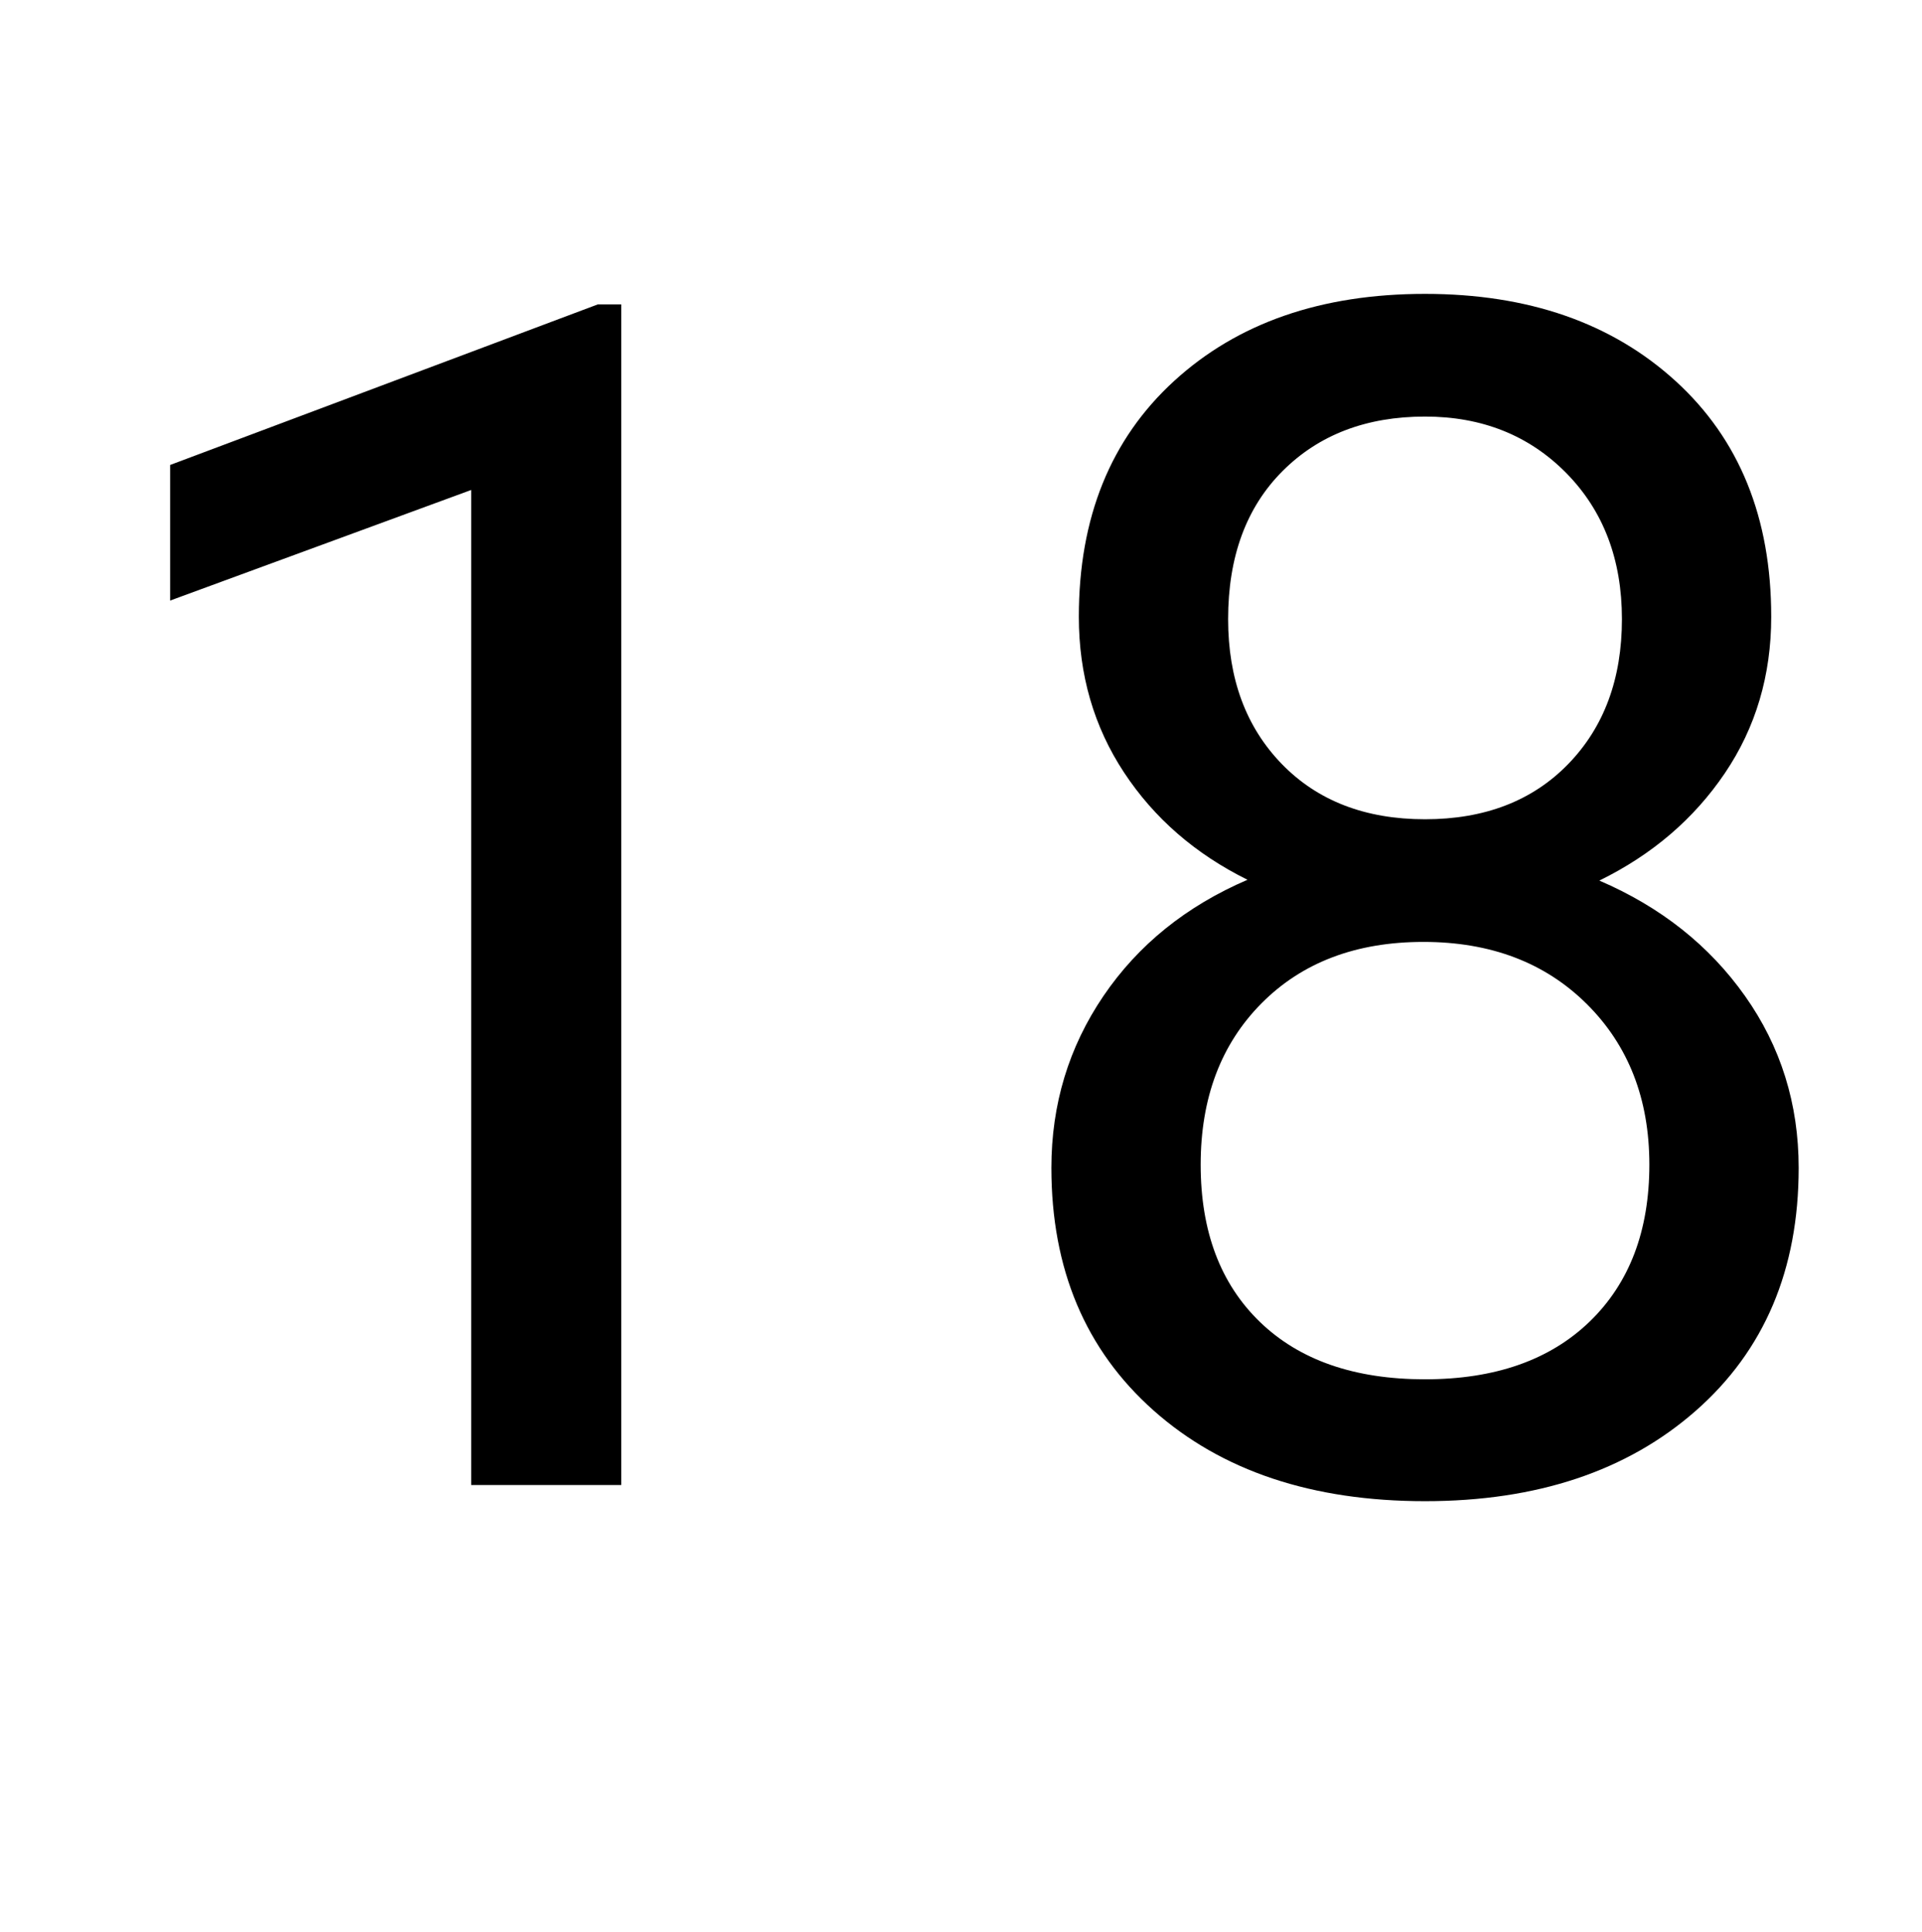 <svg xmlns="http://www.w3.org/2000/svg" xml:space="preserve" width="752.126" viewBox="0 0 752.126 755.906"><title>Vinyl Lettering, Black Vinyl. Fixing Method: Self Adhesive</title><path fill="none" d="M-376.063-377.953h752.126v755.906h-752.126z" class="shadowbase preview" style="stroke:none;stroke-width:0;stroke-dasharray:none;stroke-linecap:butt;stroke-dashoffset:0;stroke-linejoin:miter;stroke-miterlimit:4;fill:#fff;fill-opacity:0;fill-rule:nonzero;opacity:1" transform="translate(376.063 377.953)"/><g clip-path="url(#a)"><g transform="translate(376.063 377.953)"><clipPath id="a"><path d="M0 0h752.126v755.906H0z"/></clipPath><path fill="none" d="M-376.063-377.953h752.126v755.906h-752.126z" class="base" style="stroke:#fff;stroke-opacity:0;stroke-width:0;stroke-dasharray:none;stroke-linecap:butt;stroke-dashoffset:0;stroke-linejoin:miter;stroke-miterlimit:4;fill:#fff;fill-opacity:0;fill-rule:nonzero;opacity:1"/></g></g><g clip-path="url(#b)"><g transform="translate(376.063 377.953)"><clipPath id="b"><path d="M0 0h752.126v755.906H0z"/></clipPath><path d="M-132.95-258.84v462.01h-58.74v-389.38l-117.79 43.27V-196l167.37-62.84zm450.01 122.21q0 34.43-18.16 61.27t-49.1 42q36 15.47 57 45.16 21 29.68 21 67.26 0 59.69-40.27 95.06-40.26 35.37-105.95 35.37-66.31 0-106.26-35.53t-39.95-94.9q0-37.26 20.37-67.26t56.37-45.48q-30.63-15.16-48.32-42-17.68-26.84-17.68-60.95 0-58.1 37.26-92.21t98.21-34.11q60.64 0 98.06 34.11t37.42 92.21M269.37 77.8q0-38.53-24.47-62.84-24.47-24.32-63.95-24.32-39.47 0-63.32 24-23.84 24-23.84 63.16T117 139.38t64.58 22.42q41.06 0 64.43-22.58 23.36-22.58 23.36-61.42m-87.79-292.74q-34.42 0-55.73 21.31-21.32 21.32-21.32 57.95 0 35.05 21 56.69 21 21.63 56.05 21.63 35.06 0 56.06-21.63 21-21.64 21-56.69t-21.79-57.16q-21.79-22.1-55.27-22.1" class="object text"/></g></g><g clip-path="url(#c)"><g transform="translate(376.063 377.953)"><clipPath id="c"><path d="M0 0h752.126v755.906H0z"/></clipPath><path fill="none" d="M-376.063-377.953h752.126v755.906h-752.126z" class="base borderdouble" style="stroke:#fff;stroke-opacity:0;stroke-width:0;stroke-dasharray:none;stroke-linecap:butt;stroke-dashoffset:0;stroke-linejoin:miter;stroke-miterlimit:4;fill:#fff;fill-opacity:0;fill-rule:nonzero;opacity:1"/></g></g></svg>